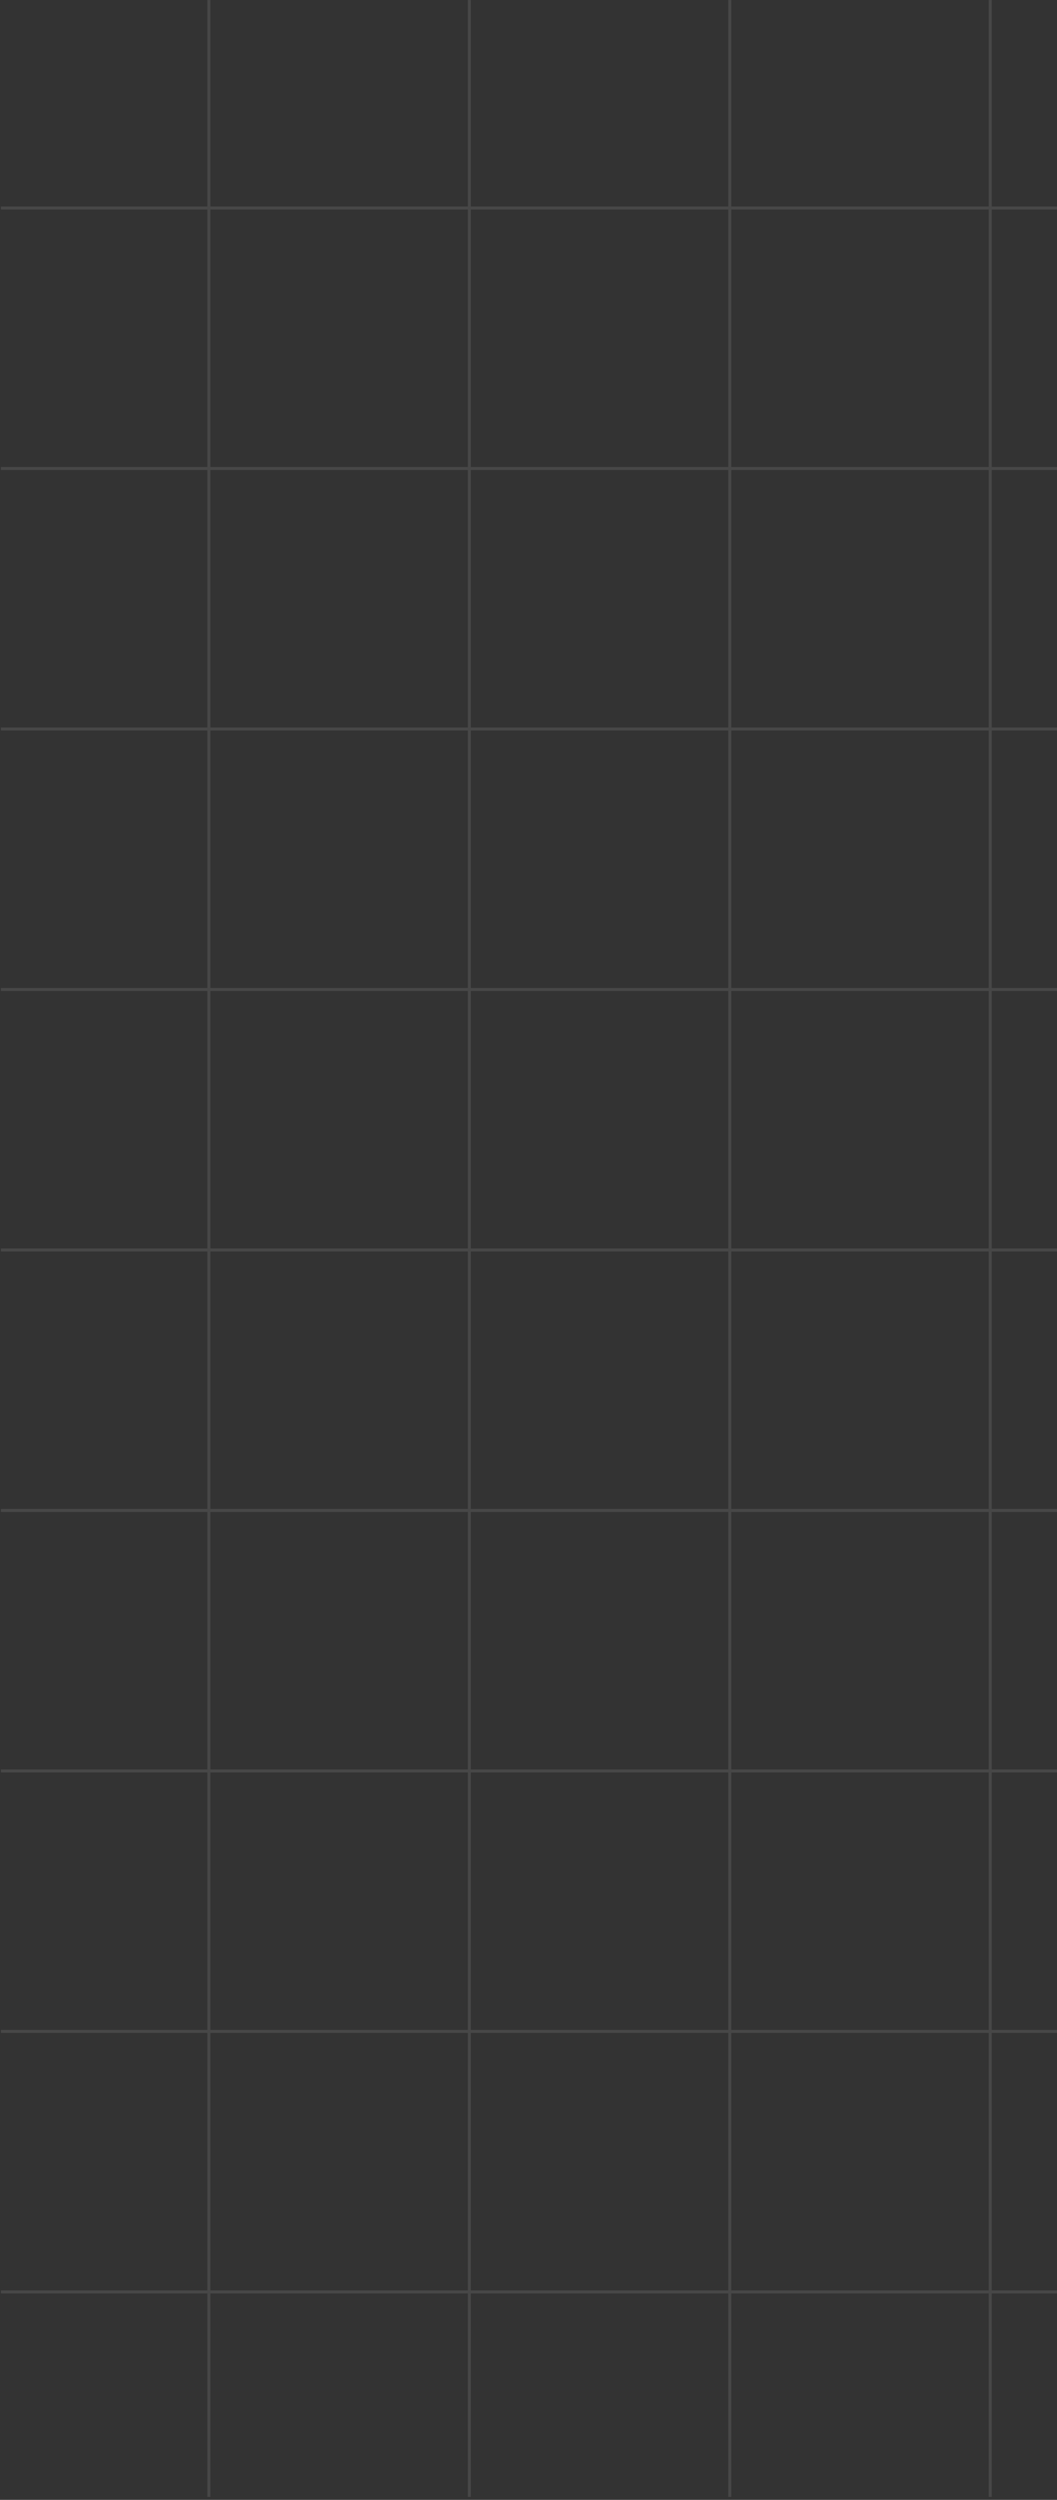 <svg xmlns="http://www.w3.org/2000/svg" width="351" height="830" viewBox="0 0 351 830" fill="none"><rect x="0" y="0" width="351" height="830" fill="#333333" stroke="none"/><path opacity="0.5" fill-rule="evenodd" clip-rule="evenodd" d="M68.865 760.455L68.865 674.97H0.309V673.97H68.865V588.483H0.309V587.483H68.865L68.865 501.998H0.309V500.998H68.865L68.865 415.512H0.309V414.512H68.865L68.865 329.025H0.309V328.025H68.865L68.865 242.54H0.309V241.54H68.865L68.865 156.054H0.309V155.054H68.865L68.865 69.568L0.309 69.568V68.568L68.865 68.568L68.865 0.012H69.865L69.865 68.568L155.351 68.568V0.012H156.351V68.568L241.837 68.568V0.012H242.837V68.568L328.322 68.568V0.012H329.322V68.568L414.809 68.568V0.012H415.809V68.568L501.295 68.568V0.012H502.295V68.568L587.78 68.568V0.012H588.78V68.568L674.267 68.568V0.012H675.267V68.568L829.309 68.568V69.568L675.267 69.568V155.054L829.309 155.054V156.054L675.267 156.054V241.54L829.309 241.54V242.54L675.267 242.54V328.025L829.309 328.025V329.025L675.267 329.025V414.512L829.309 414.512V415.512L675.266 415.512V500.998L829.309 500.998V501.998L675.266 501.998V587.483L829.309 587.483V588.483L675.266 588.483V673.97H829.309V674.97H675.266V760.455H829.309V761.455H675.266V829.012H674.266V761.455L588.78 761.455V829.012H587.78V761.455H502.295V829.012H501.295V761.455H415.809V829.012H414.809V761.455H329.322V829.012H328.322V761.455H242.837V829.012H241.837V761.455L156.351 761.455V829.012H155.351V761.455H69.865V829.012H68.865V761.455H0.309V760.455H68.865ZM69.865 760.455H155.351L155.351 674.97H69.865L69.865 760.455ZM156.351 760.455L241.837 760.455L241.837 674.97L156.351 674.97L156.351 760.455ZM242.837 760.455H328.322L328.322 674.97H242.837L242.837 760.455ZM329.322 760.455H414.809L414.809 674.97H329.322L329.322 760.455ZM415.809 760.455H501.295L501.295 674.97H415.809L415.809 760.455ZM502.295 760.455H587.78V674.97H502.295L502.295 760.455ZM588.78 760.455L674.266 760.455V674.97L588.78 674.97V760.455ZM155.351 673.97H69.865V588.483H155.351V673.97ZM241.837 673.97L156.351 673.97V588.483L241.837 588.483V673.97ZM328.322 673.97H242.837V588.483H328.322V673.97ZM414.809 673.97H329.322V588.483H414.809V673.97ZM501.295 673.97H415.809V588.483H501.295V673.97ZM587.78 673.97H502.295V588.483H587.78V673.97ZM674.266 673.97L588.78 673.97V588.483H674.266V673.97ZM674.266 587.483V501.998H588.78V587.483H674.266ZM674.266 500.998V415.512H588.78V500.998H674.266ZM674.267 414.512V329.025H588.78V414.512H674.267ZM674.267 328.025V242.54H588.78V328.025H674.267ZM674.267 241.54V156.054H588.78V241.54H674.267ZM674.267 155.054V69.568L588.78 69.568V155.054H674.267ZM155.351 587.483H69.865L69.865 501.998L155.351 501.998L155.351 587.483ZM241.837 587.483L156.351 587.483L156.351 501.998H241.837L241.837 587.483ZM328.322 587.483H242.837L242.837 501.998H328.322V587.483ZM414.809 587.483H329.322V501.998H414.809V587.483ZM501.295 587.483H415.809V501.998H501.295V587.483ZM587.78 587.483H502.295V501.998H587.78V587.483ZM587.78 500.998V415.512H502.295V500.998H587.78ZM587.78 414.512V329.025L502.295 329.025V414.512H587.78ZM587.78 328.025V242.54L502.295 242.54V328.025L587.78 328.025ZM587.78 241.54V156.054L502.295 156.054L502.295 241.54L587.78 241.54ZM587.78 155.054V69.568L502.295 69.568V155.054L587.78 155.054ZM155.351 500.998L69.865 500.998L69.865 415.512L155.351 415.512V500.998ZM241.837 500.998H156.351V415.512H241.837V500.998ZM328.322 500.998H242.837V415.512H328.322V500.998ZM414.809 500.998H329.322V415.512H414.809V500.998ZM501.295 500.998H415.809V415.512H501.295V500.998ZM501.295 414.512V329.025H415.809V414.512H501.295ZM501.295 328.025V242.54H415.809V328.025H501.295ZM501.295 241.54L501.295 156.054H415.809L415.809 241.54H501.295ZM501.295 155.054V69.568L415.809 69.568V155.054H501.295ZM155.351 414.512L69.865 414.512L69.865 329.025L155.351 329.025L155.351 414.512ZM241.837 414.512H156.351L156.351 329.025H241.837L241.837 414.512ZM328.322 414.512H242.837L242.837 329.025H328.322V414.512ZM414.809 414.512H329.322V329.025H414.809V414.512ZM414.809 328.025V242.54L329.322 242.54V328.025H414.809ZM414.809 241.54L414.809 156.054L329.322 156.054L329.322 241.54L414.809 241.54ZM414.809 155.054V69.568L329.322 69.568V155.054L414.809 155.054ZM155.351 328.025L69.865 328.025L69.865 242.54H155.351V328.025ZM241.837 328.025H156.351V242.54L241.837 242.54V328.025ZM328.322 328.025H242.837V242.54L328.322 242.54V328.025ZM328.322 241.54L328.322 156.054L242.837 156.054V241.54L328.322 241.54ZM328.322 155.054V69.568L242.837 69.568L242.837 155.054L328.322 155.054ZM155.351 241.54H69.865L69.865 156.054H155.351L155.351 241.54ZM241.837 241.54L156.351 241.54L156.351 156.054L241.837 156.054V241.54ZM241.837 155.054L241.837 69.568L156.351 69.568V155.054L241.837 155.054ZM155.351 155.054H69.865L69.865 69.568L155.351 69.568V155.054Z" fill="white" fill-opacity="0.2"></path></svg>